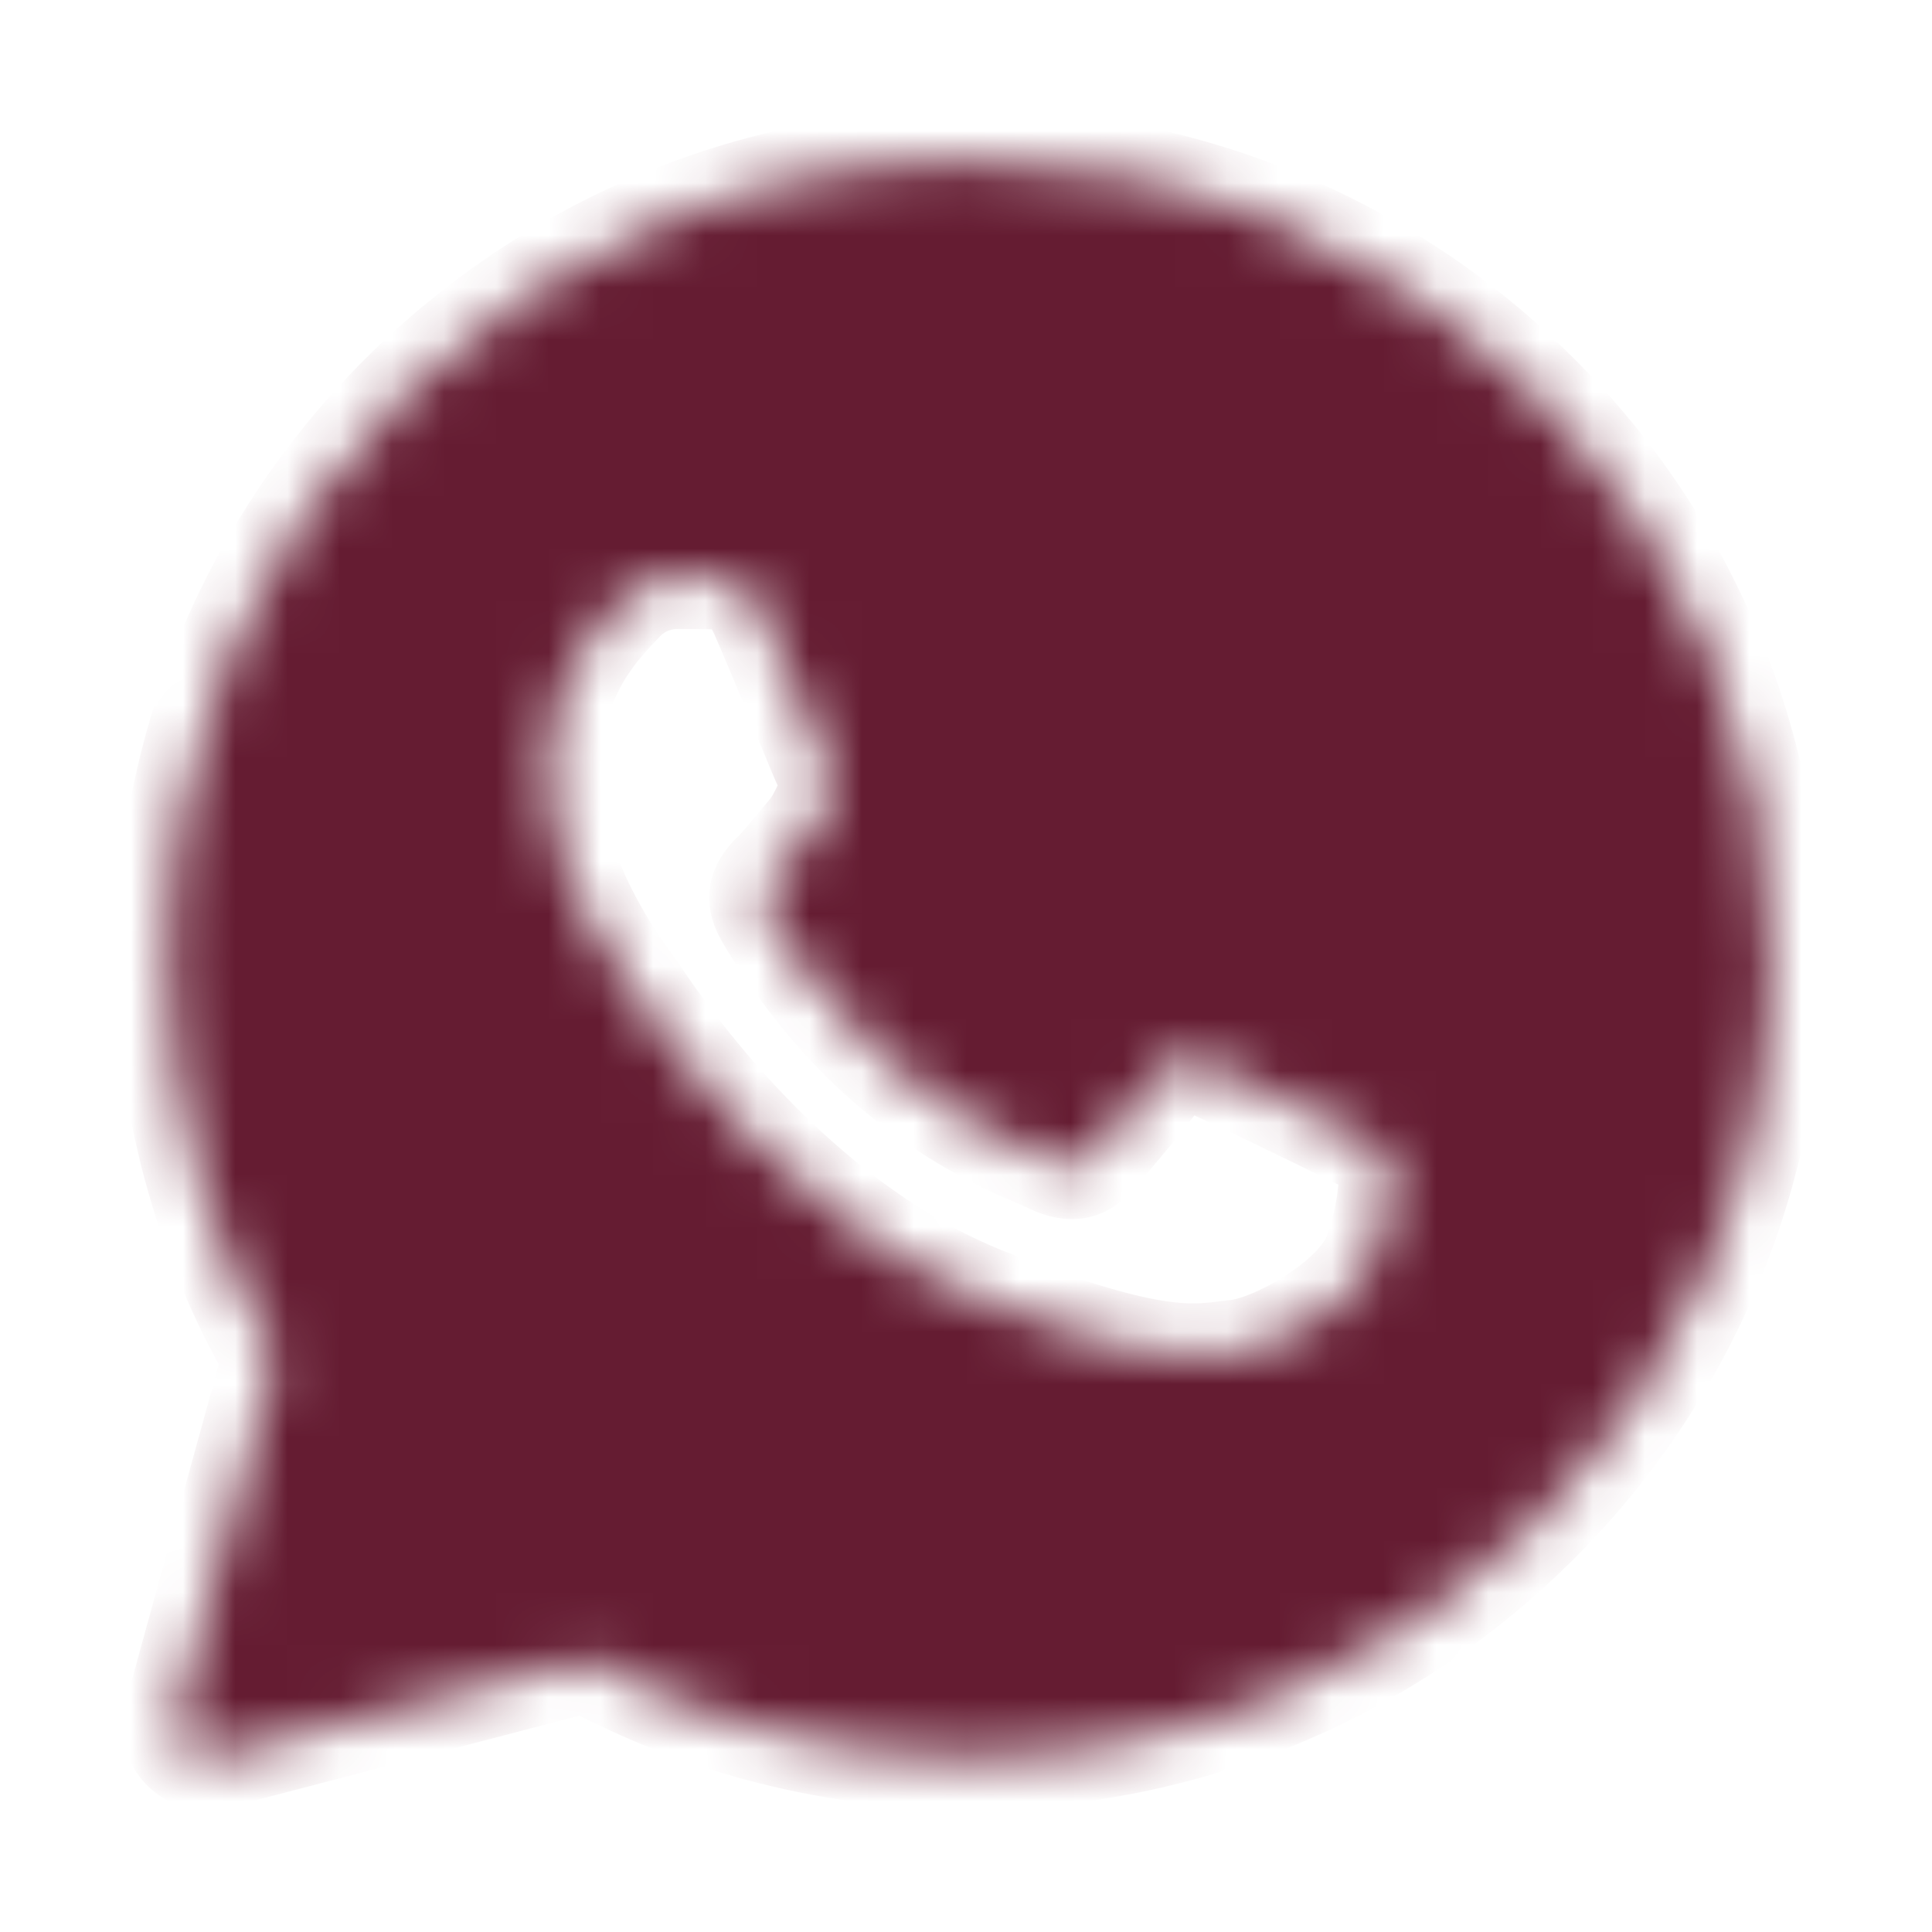 <?xml version="1.0" encoding="UTF-8"?> <svg xmlns="http://www.w3.org/2000/svg" width="37" height="37" viewBox="0 0 37 37" fill="none"><mask id="mask0_170_2" style="mask-type:luminance" maskUnits="userSpaceOnUse" x="3" y="3" width="31" height="31"><path fill-rule="evenodd" clip-rule="evenodd" d="M3.367 32.885C3.338 32.99 3.337 33.1 3.364 33.205C3.391 33.31 3.446 33.406 3.522 33.483C3.598 33.561 3.693 33.616 3.798 33.645C3.903 33.674 4.013 33.674 4.118 33.647L11.22 31.791C13.474 33.011 15.996 33.651 18.559 33.651H18.565C27.022 33.651 33.917 26.797 33.917 18.37C33.922 16.361 33.527 14.37 32.756 12.515C31.985 10.659 30.852 8.976 29.424 7.562C27.999 6.136 26.305 5.007 24.442 4.238C22.578 3.47 20.581 3.077 18.565 3.083C10.107 3.083 3.213 9.938 3.213 18.363C3.213 21.044 3.919 23.677 5.263 26L3.367 32.885ZM13.699 11.054C13.981 11.061 14.294 11.077 14.592 11.737C14.789 12.176 15.121 12.985 15.392 13.645C15.603 14.159 15.776 14.581 15.819 14.667C15.919 14.865 15.979 15.091 15.85 15.358L15.807 15.447C15.702 15.663 15.628 15.818 15.452 16.018L15.232 16.28C15.101 16.44 14.97 16.598 14.859 16.709C14.66 16.906 14.455 17.119 14.683 17.513C14.911 17.908 15.713 19.206 16.895 20.253C17.76 21.033 18.752 21.659 19.829 22.103C19.937 22.149 20.024 22.188 20.091 22.22C20.487 22.417 20.723 22.387 20.951 22.121C21.181 21.855 21.942 20.967 22.211 20.572C22.47 20.177 22.735 20.239 23.102 20.375C23.469 20.512 25.421 21.469 25.817 21.665L26.037 21.773C26.313 21.904 26.5 21.995 26.58 22.128C26.678 22.296 26.678 23.083 26.352 24.011C26.016 24.936 24.398 25.824 23.666 25.892L23.458 25.917C22.786 25.997 21.935 26.102 18.901 24.907C15.161 23.436 12.693 19.789 12.195 19.05L12.113 18.933L12.105 18.921C11.877 18.617 10.488 16.759 10.488 14.842C10.488 13.007 11.393 12.051 11.805 11.616L11.877 11.539C12.01 11.389 12.173 11.267 12.355 11.182C12.537 11.098 12.735 11.051 12.936 11.046C13.203 11.046 13.471 11.046 13.699 11.054Z" fill="white"></path></mask><g mask="url(#mask0_170_2)"><path fill-rule="evenodd" clip-rule="evenodd" d="M3.367 32.885C3.338 32.99 3.337 33.1 3.364 33.205C3.391 33.31 3.446 33.406 3.522 33.483C3.598 33.561 3.693 33.616 3.798 33.645C3.903 33.674 4.013 33.674 4.118 33.647L11.22 31.791C13.474 33.011 15.996 33.651 18.559 33.651H18.565C27.022 33.651 33.917 26.797 33.917 18.37C33.922 16.361 33.527 14.37 32.756 12.515C31.985 10.659 30.852 8.976 29.424 7.562C27.999 6.136 26.305 5.007 24.442 4.238C22.578 3.47 20.581 3.077 18.565 3.083C10.107 3.083 3.213 9.938 3.213 18.363C3.213 21.044 3.919 23.677 5.263 26L3.367 32.885ZM13.699 11.054C13.981 11.061 14.294 11.077 14.592 11.737C14.789 12.176 15.121 12.985 15.392 13.645C15.603 14.159 15.776 14.581 15.819 14.667C15.919 14.865 15.979 15.091 15.85 15.358L15.807 15.447C15.702 15.663 15.628 15.818 15.452 16.018L15.232 16.28C15.101 16.44 14.97 16.598 14.859 16.709C14.66 16.906 14.455 17.119 14.683 17.513C14.911 17.908 15.713 19.206 16.895 20.253C17.76 21.033 18.752 21.659 19.829 22.103C19.937 22.149 20.024 22.188 20.091 22.22C20.487 22.417 20.723 22.387 20.951 22.121C21.181 21.855 21.942 20.967 22.211 20.572C22.47 20.177 22.735 20.239 23.102 20.375C23.469 20.512 25.421 21.469 25.817 21.665L26.037 21.773C26.313 21.904 26.5 21.995 26.58 22.128C26.678 22.296 26.678 23.083 26.352 24.011C26.016 24.936 24.398 25.824 23.666 25.892L23.458 25.917C22.786 25.997 21.935 26.102 18.901 24.907C15.161 23.436 12.693 19.789 12.195 19.05L12.113 18.933L12.105 18.921C11.877 18.617 10.488 16.759 10.488 14.842C10.488 13.007 11.393 12.051 11.805 11.616L11.877 11.539C12.01 11.389 12.173 11.267 12.355 11.182C12.537 11.098 12.735 11.051 12.936 11.046C13.203 11.046 13.471 11.046 13.699 11.054Z" fill="#651C32" stroke="#651C32" stroke-width="2" stroke-linejoin="round"></path></g></svg> 